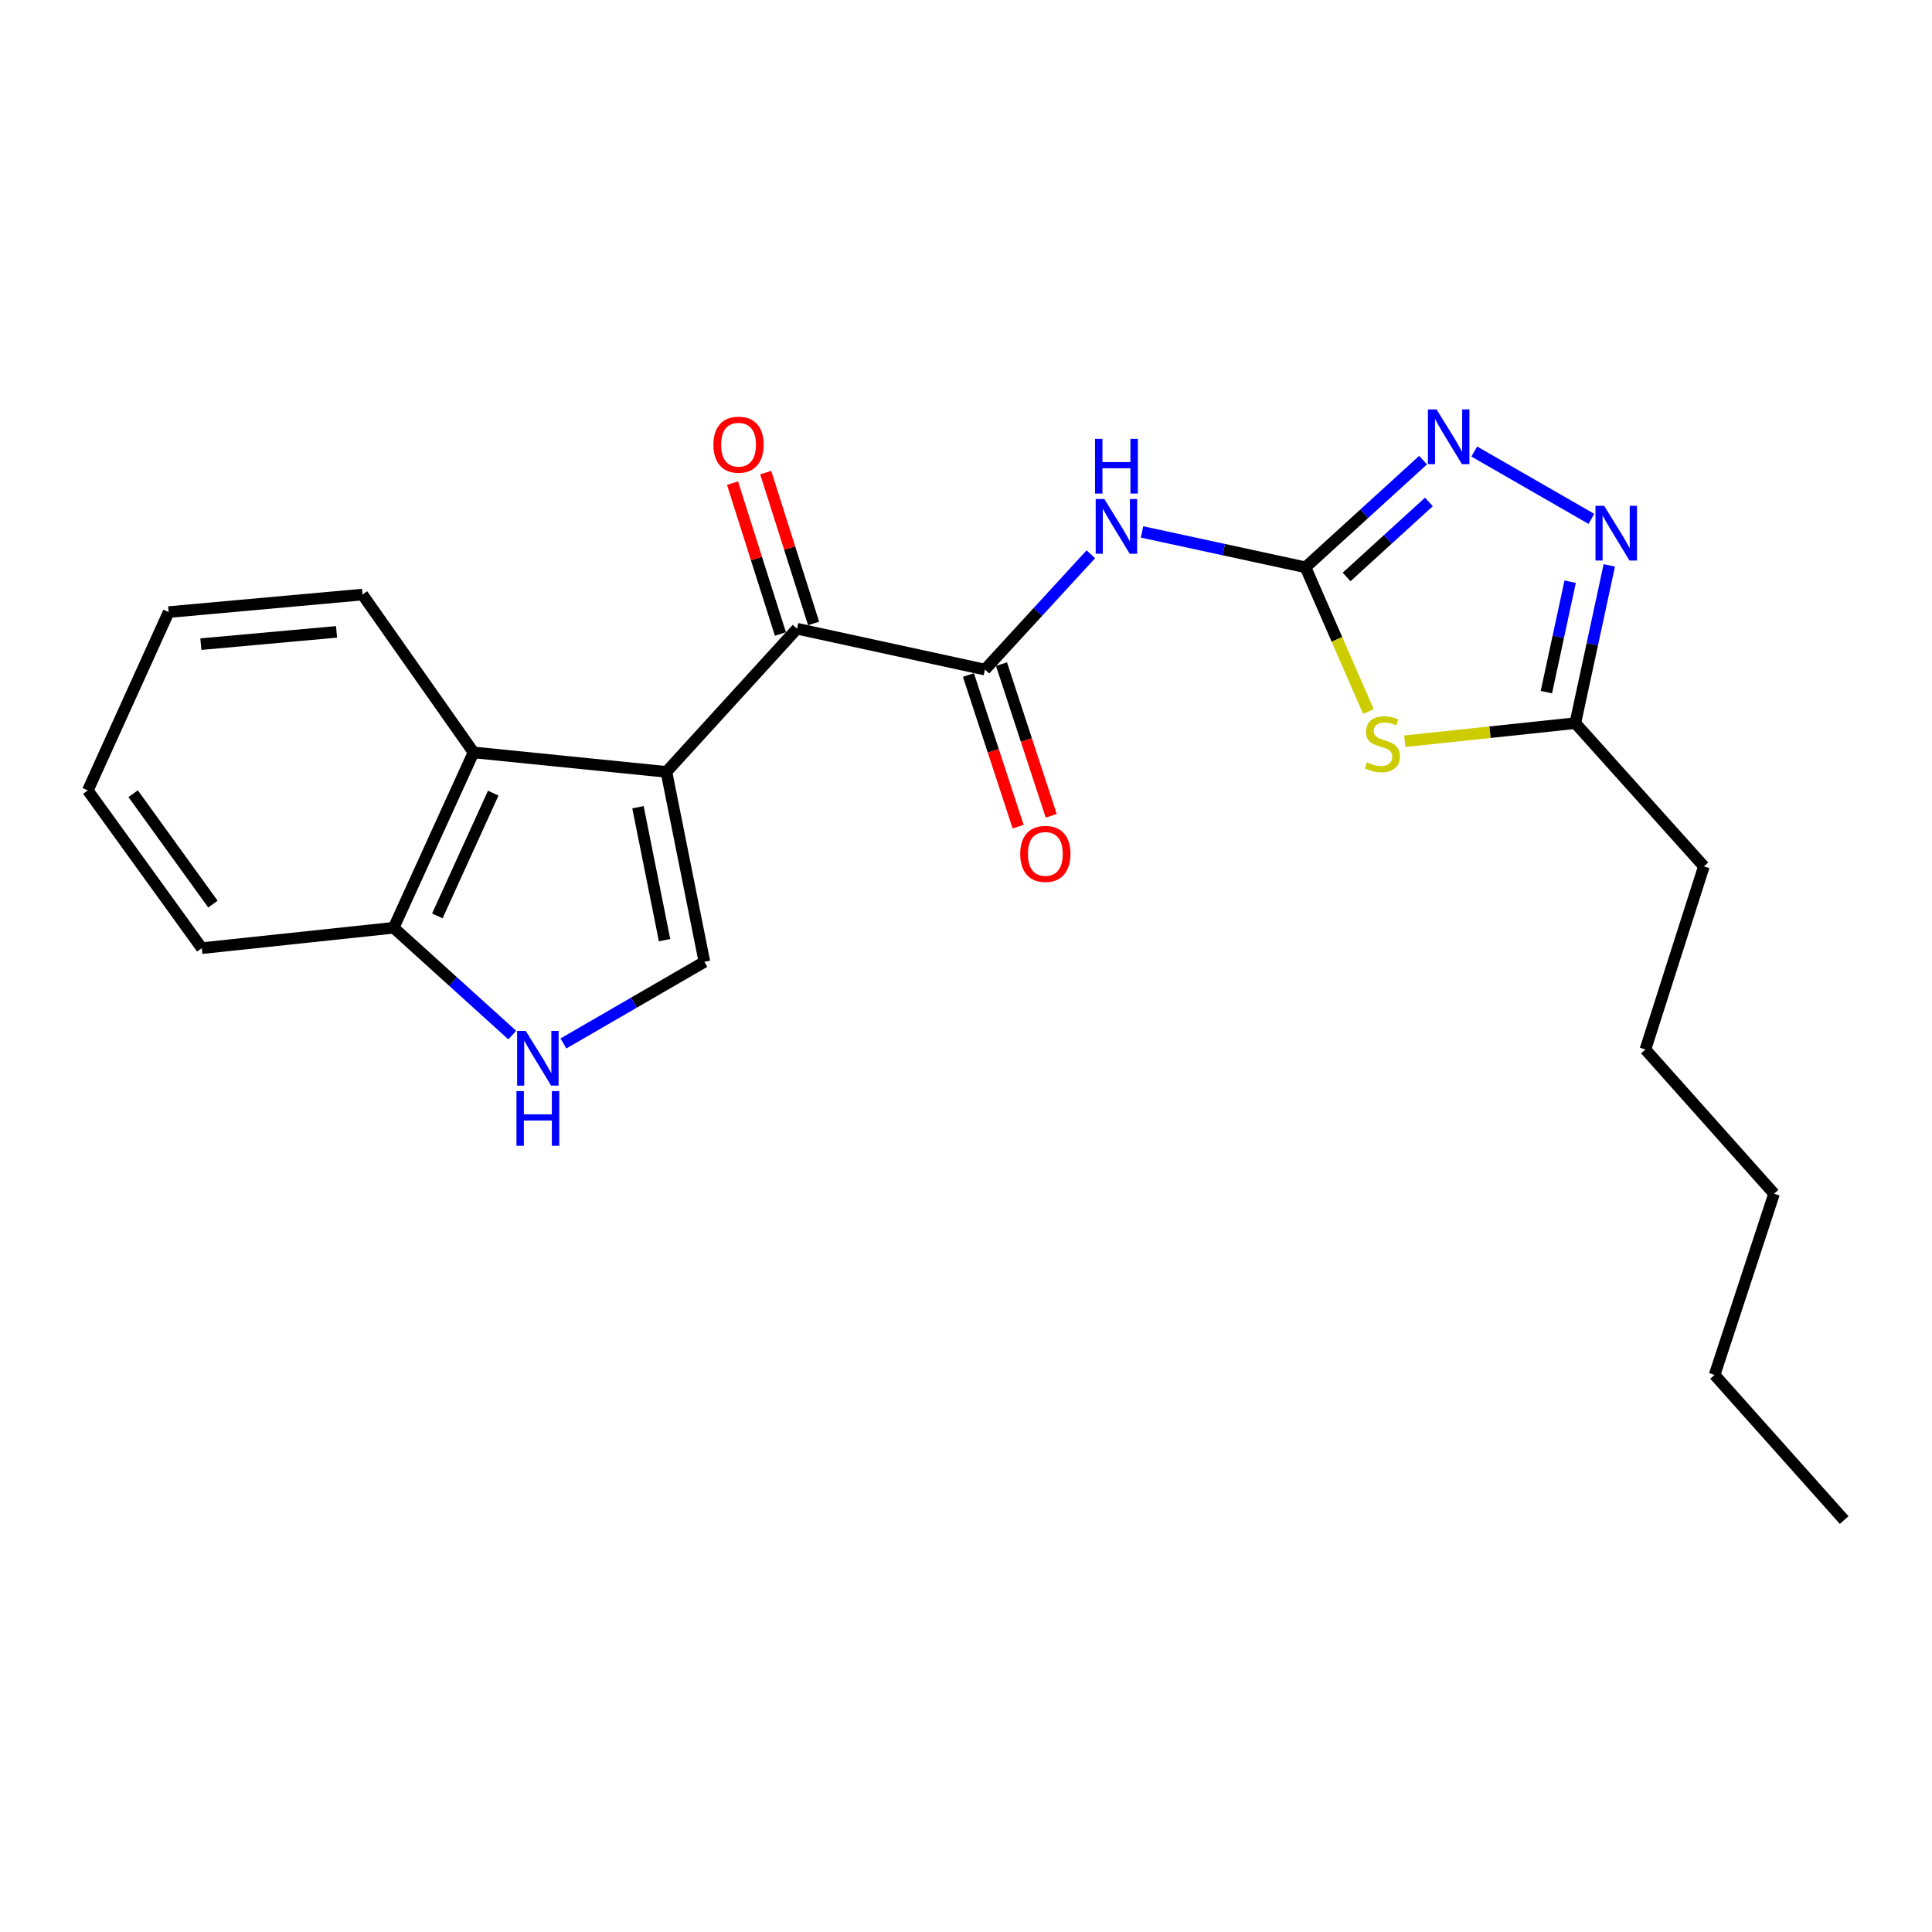<?xml version='1.0' encoding='iso-8859-1'?>
<svg version='1.1' baseProfile='full'
              xmlns='http://www.w3.org/2000/svg'
                      xmlns:rdkit='http://www.rdkit.org/xml'
                      xmlns:xlink='http://www.w3.org/1999/xlink'
                  xml:space='preserve'
width='1000px' height='1000px' viewBox='0 0 1000 1000'>
<!-- END OF HEADER -->
<rect style='opacity:1.0;fill:#FFFFFF;stroke:none' width='1000' height='1000' x='0' y='0'> </rect>
<path class='bond-4' d='M 344.937,399.519 L 412.53,325.427' style='fill:none;fill-rule:evenodd;stroke:#000000;stroke-width:6px;stroke-linecap:butt;stroke-linejoin:miter;stroke-opacity:1' />
<path class='bond-6' d='M 344.937,399.519 L 364.604,497.845' style='fill:none;fill-rule:evenodd;stroke:#000000;stroke-width:6px;stroke-linecap:butt;stroke-linejoin:miter;stroke-opacity:1' />
<path class='bond-6' d='M 330.212,417.803 L 343.979,486.631' style='fill:none;fill-rule:evenodd;stroke:#000000;stroke-width:6px;stroke-linecap:butt;stroke-linejoin:miter;stroke-opacity:1' />
<path class='bond-9' d='M 344.937,399.519 L 245.099,389.445' style='fill:none;fill-rule:evenodd;stroke:#000000;stroke-width:6px;stroke-linecap:butt;stroke-linejoin:miter;stroke-opacity:1' />
<path class='bond-0' d='M 675.722,293.634 L 633.416,284.477' style='fill:none;fill-rule:evenodd;stroke:#000000;stroke-width:6px;stroke-linecap:butt;stroke-linejoin:miter;stroke-opacity:1' />
<path class='bond-0' d='M 633.416,284.477 L 591.11,275.321' style='fill:none;fill-rule:evenodd;stroke:#0000FF;stroke-width:6px;stroke-linecap:butt;stroke-linejoin:miter;stroke-opacity:1' />
<path class='bond-1' d='M 675.722,293.634 L 692.002,330.957' style='fill:none;fill-rule:evenodd;stroke:#000000;stroke-width:6px;stroke-linecap:butt;stroke-linejoin:miter;stroke-opacity:1' />
<path class='bond-1' d='M 692.002,330.957 L 708.282,368.28' style='fill:none;fill-rule:evenodd;stroke:#CCCC00;stroke-width:6px;stroke-linecap:butt;stroke-linejoin:miter;stroke-opacity:1' />
<path class='bond-5' d='M 675.722,293.634 L 706.154,265.898' style='fill:none;fill-rule:evenodd;stroke:#000000;stroke-width:6px;stroke-linecap:butt;stroke-linejoin:miter;stroke-opacity:1' />
<path class='bond-5' d='M 706.154,265.898 L 736.587,238.163' style='fill:none;fill-rule:evenodd;stroke:#0000FF;stroke-width:6px;stroke-linecap:butt;stroke-linejoin:miter;stroke-opacity:1' />
<path class='bond-5' d='M 696.993,298.635 L 718.296,279.221' style='fill:none;fill-rule:evenodd;stroke:#000000;stroke-width:6px;stroke-linecap:butt;stroke-linejoin:miter;stroke-opacity:1' />
<path class='bond-5' d='M 718.296,279.221 L 739.599,259.806' style='fill:none;fill-rule:evenodd;stroke:#0000FF;stroke-width:6px;stroke-linecap:butt;stroke-linejoin:miter;stroke-opacity:1' />
<path class='bond-10' d='M 727.117,383.659 L 771.25,378.977' style='fill:none;fill-rule:evenodd;stroke:#CCCC00;stroke-width:6px;stroke-linecap:butt;stroke-linejoin:miter;stroke-opacity:1' />
<path class='bond-10' d='M 771.25,378.977 L 815.384,374.295' style='fill:none;fill-rule:evenodd;stroke:#000000;stroke-width:6px;stroke-linecap:butt;stroke-linejoin:miter;stroke-opacity:1' />
<path class='bond-2' d='M 564.612,286.89 L 537.213,316.728' style='fill:none;fill-rule:evenodd;stroke:#0000FF;stroke-width:6px;stroke-linecap:butt;stroke-linejoin:miter;stroke-opacity:1' />
<path class='bond-2' d='M 537.213,316.728 L 509.814,346.566' style='fill:none;fill-rule:evenodd;stroke:#000000;stroke-width:6px;stroke-linecap:butt;stroke-linejoin:miter;stroke-opacity:1' />
<path class='bond-3' d='M 509.814,346.566 L 412.53,325.427' style='fill:none;fill-rule:evenodd;stroke:#000000;stroke-width:6px;stroke-linecap:butt;stroke-linejoin:miter;stroke-opacity:1' />
<path class='bond-12' d='M 501.25,349.374 L 514.117,388.621' style='fill:none;fill-rule:evenodd;stroke:#000000;stroke-width:6px;stroke-linecap:butt;stroke-linejoin:miter;stroke-opacity:1' />
<path class='bond-12' d='M 514.117,388.621 L 526.985,427.868' style='fill:none;fill-rule:evenodd;stroke:#FF0000;stroke-width:6px;stroke-linecap:butt;stroke-linejoin:miter;stroke-opacity:1' />
<path class='bond-12' d='M 518.377,343.759 L 531.245,383.005' style='fill:none;fill-rule:evenodd;stroke:#000000;stroke-width:6px;stroke-linecap:butt;stroke-linejoin:miter;stroke-opacity:1' />
<path class='bond-12' d='M 531.245,383.005 L 544.113,422.252' style='fill:none;fill-rule:evenodd;stroke:#FF0000;stroke-width:6px;stroke-linecap:butt;stroke-linejoin:miter;stroke-opacity:1' />
<path class='bond-13' d='M 421.12,322.701 L 408.728,283.661' style='fill:none;fill-rule:evenodd;stroke:#000000;stroke-width:6px;stroke-linecap:butt;stroke-linejoin:miter;stroke-opacity:1' />
<path class='bond-13' d='M 408.728,283.661 L 396.337,244.62' style='fill:none;fill-rule:evenodd;stroke:#FF0000;stroke-width:6px;stroke-linecap:butt;stroke-linejoin:miter;stroke-opacity:1' />
<path class='bond-13' d='M 403.94,328.154 L 391.548,289.114' style='fill:none;fill-rule:evenodd;stroke:#000000;stroke-width:6px;stroke-linecap:butt;stroke-linejoin:miter;stroke-opacity:1' />
<path class='bond-13' d='M 391.548,289.114 L 379.157,250.073' style='fill:none;fill-rule:evenodd;stroke:#FF0000;stroke-width:6px;stroke-linecap:butt;stroke-linejoin:miter;stroke-opacity:1' />
<path class='bond-7' d='M 763.075,233.706 L 823.704,268.574' style='fill:none;fill-rule:evenodd;stroke:#0000FF;stroke-width:6px;stroke-linecap:butt;stroke-linejoin:miter;stroke-opacity:1' />
<path class='bond-8' d='M 364.604,497.845 L 328.115,518.969' style='fill:none;fill-rule:evenodd;stroke:#000000;stroke-width:6px;stroke-linecap:butt;stroke-linejoin:miter;stroke-opacity:1' />
<path class='bond-8' d='M 328.115,518.969 L 291.625,540.094' style='fill:none;fill-rule:evenodd;stroke:#0000FF;stroke-width:6px;stroke-linecap:butt;stroke-linejoin:miter;stroke-opacity:1' />
<path class='bond-25' d='M 832.971,292.644 L 824.178,333.469' style='fill:none;fill-rule:evenodd;stroke:#0000FF;stroke-width:6px;stroke-linecap:butt;stroke-linejoin:miter;stroke-opacity:1' />
<path class='bond-25' d='M 824.178,333.469 L 815.384,374.295' style='fill:none;fill-rule:evenodd;stroke:#000000;stroke-width:6px;stroke-linecap:butt;stroke-linejoin:miter;stroke-opacity:1' />
<path class='bond-25' d='M 812.713,301.096 L 806.557,329.674' style='fill:none;fill-rule:evenodd;stroke:#0000FF;stroke-width:6px;stroke-linecap:butt;stroke-linejoin:miter;stroke-opacity:1' />
<path class='bond-25' d='M 806.557,329.674 L 800.401,358.251' style='fill:none;fill-rule:evenodd;stroke:#000000;stroke-width:6px;stroke-linecap:butt;stroke-linejoin:miter;stroke-opacity:1' />
<path class='bond-23' d='M 265.139,535.756 L 234.45,507.983' style='fill:none;fill-rule:evenodd;stroke:#0000FF;stroke-width:6px;stroke-linecap:butt;stroke-linejoin:miter;stroke-opacity:1' />
<path class='bond-23' d='M 234.45,507.983 L 203.762,480.21' style='fill:none;fill-rule:evenodd;stroke:#000000;stroke-width:6px;stroke-linecap:butt;stroke-linejoin:miter;stroke-opacity:1' />
<path class='bond-11' d='M 245.099,389.445 L 203.762,480.21' style='fill:none;fill-rule:evenodd;stroke:#000000;stroke-width:6px;stroke-linecap:butt;stroke-linejoin:miter;stroke-opacity:1' />
<path class='bond-11' d='M 255.302,410.531 L 226.367,474.066' style='fill:none;fill-rule:evenodd;stroke:#000000;stroke-width:6px;stroke-linecap:butt;stroke-linejoin:miter;stroke-opacity:1' />
<path class='bond-14' d='M 245.099,389.445 L 187.62,307.743' style='fill:none;fill-rule:evenodd;stroke:#000000;stroke-width:6px;stroke-linecap:butt;stroke-linejoin:miter;stroke-opacity:1' />
<path class='bond-15' d='M 815.384,374.295 L 881.926,448.437' style='fill:none;fill-rule:evenodd;stroke:#000000;stroke-width:6px;stroke-linecap:butt;stroke-linejoin:miter;stroke-opacity:1' />
<path class='bond-16' d='M 203.762,480.21 L 104.446,490.765' style='fill:none;fill-rule:evenodd;stroke:#000000;stroke-width:6px;stroke-linecap:butt;stroke-linejoin:miter;stroke-opacity:1' />
<path class='bond-20' d='M 187.62,307.743 L 87.292,316.815' style='fill:none;fill-rule:evenodd;stroke:#000000;stroke-width:6px;stroke-linecap:butt;stroke-linejoin:miter;stroke-opacity:1' />
<path class='bond-20' d='M 174.194,327.055 L 103.965,333.406' style='fill:none;fill-rule:evenodd;stroke:#000000;stroke-width:6px;stroke-linecap:butt;stroke-linejoin:miter;stroke-opacity:1' />
<path class='bond-17' d='M 881.926,448.437 L 851.664,543.217' style='fill:none;fill-rule:evenodd;stroke:#000000;stroke-width:6px;stroke-linecap:butt;stroke-linejoin:miter;stroke-opacity:1' />
<path class='bond-24' d='M 104.446,490.765 L 45.455,409.122' style='fill:none;fill-rule:evenodd;stroke:#000000;stroke-width:6px;stroke-linecap:butt;stroke-linejoin:miter;stroke-opacity:1' />
<path class='bond-24' d='M 110.207,467.962 L 68.913,410.812' style='fill:none;fill-rule:evenodd;stroke:#000000;stroke-width:6px;stroke-linecap:butt;stroke-linejoin:miter;stroke-opacity:1' />
<path class='bond-19' d='M 851.664,543.217 L 918.256,617.87' style='fill:none;fill-rule:evenodd;stroke:#000000;stroke-width:6px;stroke-linecap:butt;stroke-linejoin:miter;stroke-opacity:1' />
<path class='bond-18' d='M 887.473,711.639 L 918.256,617.87' style='fill:none;fill-rule:evenodd;stroke:#000000;stroke-width:6px;stroke-linecap:butt;stroke-linejoin:miter;stroke-opacity:1' />
<path class='bond-21' d='M 887.473,711.639 L 954.545,786.782' style='fill:none;fill-rule:evenodd;stroke:#000000;stroke-width:6px;stroke-linecap:butt;stroke-linejoin:miter;stroke-opacity:1' />
<path class='bond-22' d='M 87.292,316.815 L 45.455,409.122' style='fill:none;fill-rule:evenodd;stroke:#000000;stroke-width:6px;stroke-linecap:butt;stroke-linejoin:miter;stroke-opacity:1' />
<path  class='atom-2' d='M 707.527 394.609
Q 707.847 394.729, 709.167 395.289
Q 710.487 395.849, 711.927 396.209
Q 713.407 396.529, 714.847 396.529
Q 717.527 396.529, 719.087 395.249
Q 720.647 393.929, 720.647 391.649
Q 720.647 390.089, 719.847 389.129
Q 719.087 388.169, 717.887 387.649
Q 716.687 387.129, 714.687 386.529
Q 712.167 385.769, 710.647 385.049
Q 709.167 384.329, 708.087 382.809
Q 707.047 381.289, 707.047 378.729
Q 707.047 375.169, 709.447 372.969
Q 711.887 370.769, 716.687 370.769
Q 719.967 370.769, 723.687 372.329
L 722.767 375.409
Q 719.367 374.009, 716.807 374.009
Q 714.047 374.009, 712.527 375.169
Q 711.007 376.289, 711.047 378.249
Q 711.047 379.769, 711.807 380.689
Q 712.607 381.609, 713.727 382.129
Q 714.887 382.649, 716.807 383.249
Q 719.367 384.049, 720.887 384.849
Q 722.407 385.649, 723.487 387.289
Q 724.607 388.889, 724.607 391.649
Q 724.607 395.569, 721.967 397.689
Q 719.367 399.769, 715.007 399.769
Q 712.487 399.769, 710.567 399.209
Q 708.687 398.689, 706.447 397.769
L 707.527 394.609
' fill='#CCCC00'/>
<path  class='atom-3' d='M 571.607 258.294
L 580.887 273.294
Q 581.807 274.774, 583.287 277.454
Q 584.767 280.134, 584.847 280.294
L 584.847 258.294
L 588.607 258.294
L 588.607 286.614
L 584.727 286.614
L 574.767 270.214
Q 573.607 268.294, 572.367 266.094
Q 571.167 263.894, 570.807 263.214
L 570.807 286.614
L 567.127 286.614
L 567.127 258.294
L 571.607 258.294
' fill='#0000FF'/>
<path  class='atom-3' d='M 566.787 227.142
L 570.627 227.142
L 570.627 239.182
L 585.107 239.182
L 585.107 227.142
L 588.947 227.142
L 588.947 255.462
L 585.107 255.462
L 585.107 242.382
L 570.627 242.382
L 570.627 255.462
L 566.787 255.462
L 566.787 227.142
' fill='#0000FF'/>
<path  class='atom-6' d='M 743.574 211.931
L 752.854 226.931
Q 753.774 228.411, 755.254 231.091
Q 756.734 233.771, 756.814 233.931
L 756.814 211.931
L 760.574 211.931
L 760.574 240.251
L 756.694 240.251
L 746.734 223.851
Q 745.574 221.931, 744.334 219.731
Q 743.134 217.531, 742.774 216.851
L 742.774 240.251
L 739.094 240.251
L 739.094 211.931
L 743.574 211.931
' fill='#0000FF'/>
<path  class='atom-8' d='M 830.303 261.809
L 839.583 276.809
Q 840.503 278.289, 841.983 280.969
Q 843.463 283.649, 843.543 283.809
L 843.543 261.809
L 847.303 261.809
L 847.303 290.129
L 843.423 290.129
L 833.463 273.729
Q 832.303 271.809, 831.063 269.609
Q 829.863 267.409, 829.503 266.729
L 829.503 290.129
L 825.823 290.129
L 825.823 261.809
L 830.303 261.809
' fill='#0000FF'/>
<path  class='atom-9' d='M 272.135 533.593
L 281.415 548.593
Q 282.335 550.073, 283.815 552.753
Q 285.295 555.433, 285.375 555.593
L 285.375 533.593
L 289.135 533.593
L 289.135 561.913
L 285.255 561.913
L 275.295 545.513
Q 274.135 543.593, 272.895 541.393
Q 271.695 539.193, 271.335 538.513
L 271.335 561.913
L 267.655 561.913
L 267.655 533.593
L 272.135 533.593
' fill='#0000FF'/>
<path  class='atom-9' d='M 267.315 564.745
L 271.155 564.745
L 271.155 576.785
L 285.635 576.785
L 285.635 564.745
L 289.475 564.745
L 289.475 593.065
L 285.635 593.065
L 285.635 579.985
L 271.155 579.985
L 271.155 593.065
L 267.315 593.065
L 267.315 564.745
' fill='#0000FF'/>
<path  class='atom-13' d='M 528.067 441.968
Q 528.067 435.168, 531.427 431.368
Q 534.787 427.568, 541.067 427.568
Q 547.347 427.568, 550.707 431.368
Q 554.067 435.168, 554.067 441.968
Q 554.067 448.848, 550.667 452.768
Q 547.267 456.648, 541.067 456.648
Q 534.827 456.648, 531.427 452.768
Q 528.067 448.888, 528.067 441.968
M 541.067 453.448
Q 545.387 453.448, 547.707 450.568
Q 550.067 447.648, 550.067 441.968
Q 550.067 436.408, 547.707 433.608
Q 545.387 430.768, 541.067 430.768
Q 536.747 430.768, 534.387 433.568
Q 532.067 436.368, 532.067 441.968
Q 532.067 447.688, 534.387 450.568
Q 536.747 453.448, 541.067 453.448
' fill='#FF0000'/>
<path  class='atom-14' d='M 369.268 230.166
Q 369.268 223.366, 372.628 219.566
Q 375.988 215.766, 382.268 215.766
Q 388.548 215.766, 391.908 219.566
Q 395.268 223.366, 395.268 230.166
Q 395.268 237.046, 391.868 240.966
Q 388.468 244.846, 382.268 244.846
Q 376.028 244.846, 372.628 240.966
Q 369.268 237.086, 369.268 230.166
M 382.268 241.646
Q 386.588 241.646, 388.908 238.766
Q 391.268 235.846, 391.268 230.166
Q 391.268 224.606, 388.908 221.806
Q 386.588 218.966, 382.268 218.966
Q 377.948 218.966, 375.588 221.766
Q 373.268 224.566, 373.268 230.166
Q 373.268 235.886, 375.588 238.766
Q 377.948 241.646, 382.268 241.646
' fill='#FF0000'/>
</svg>
